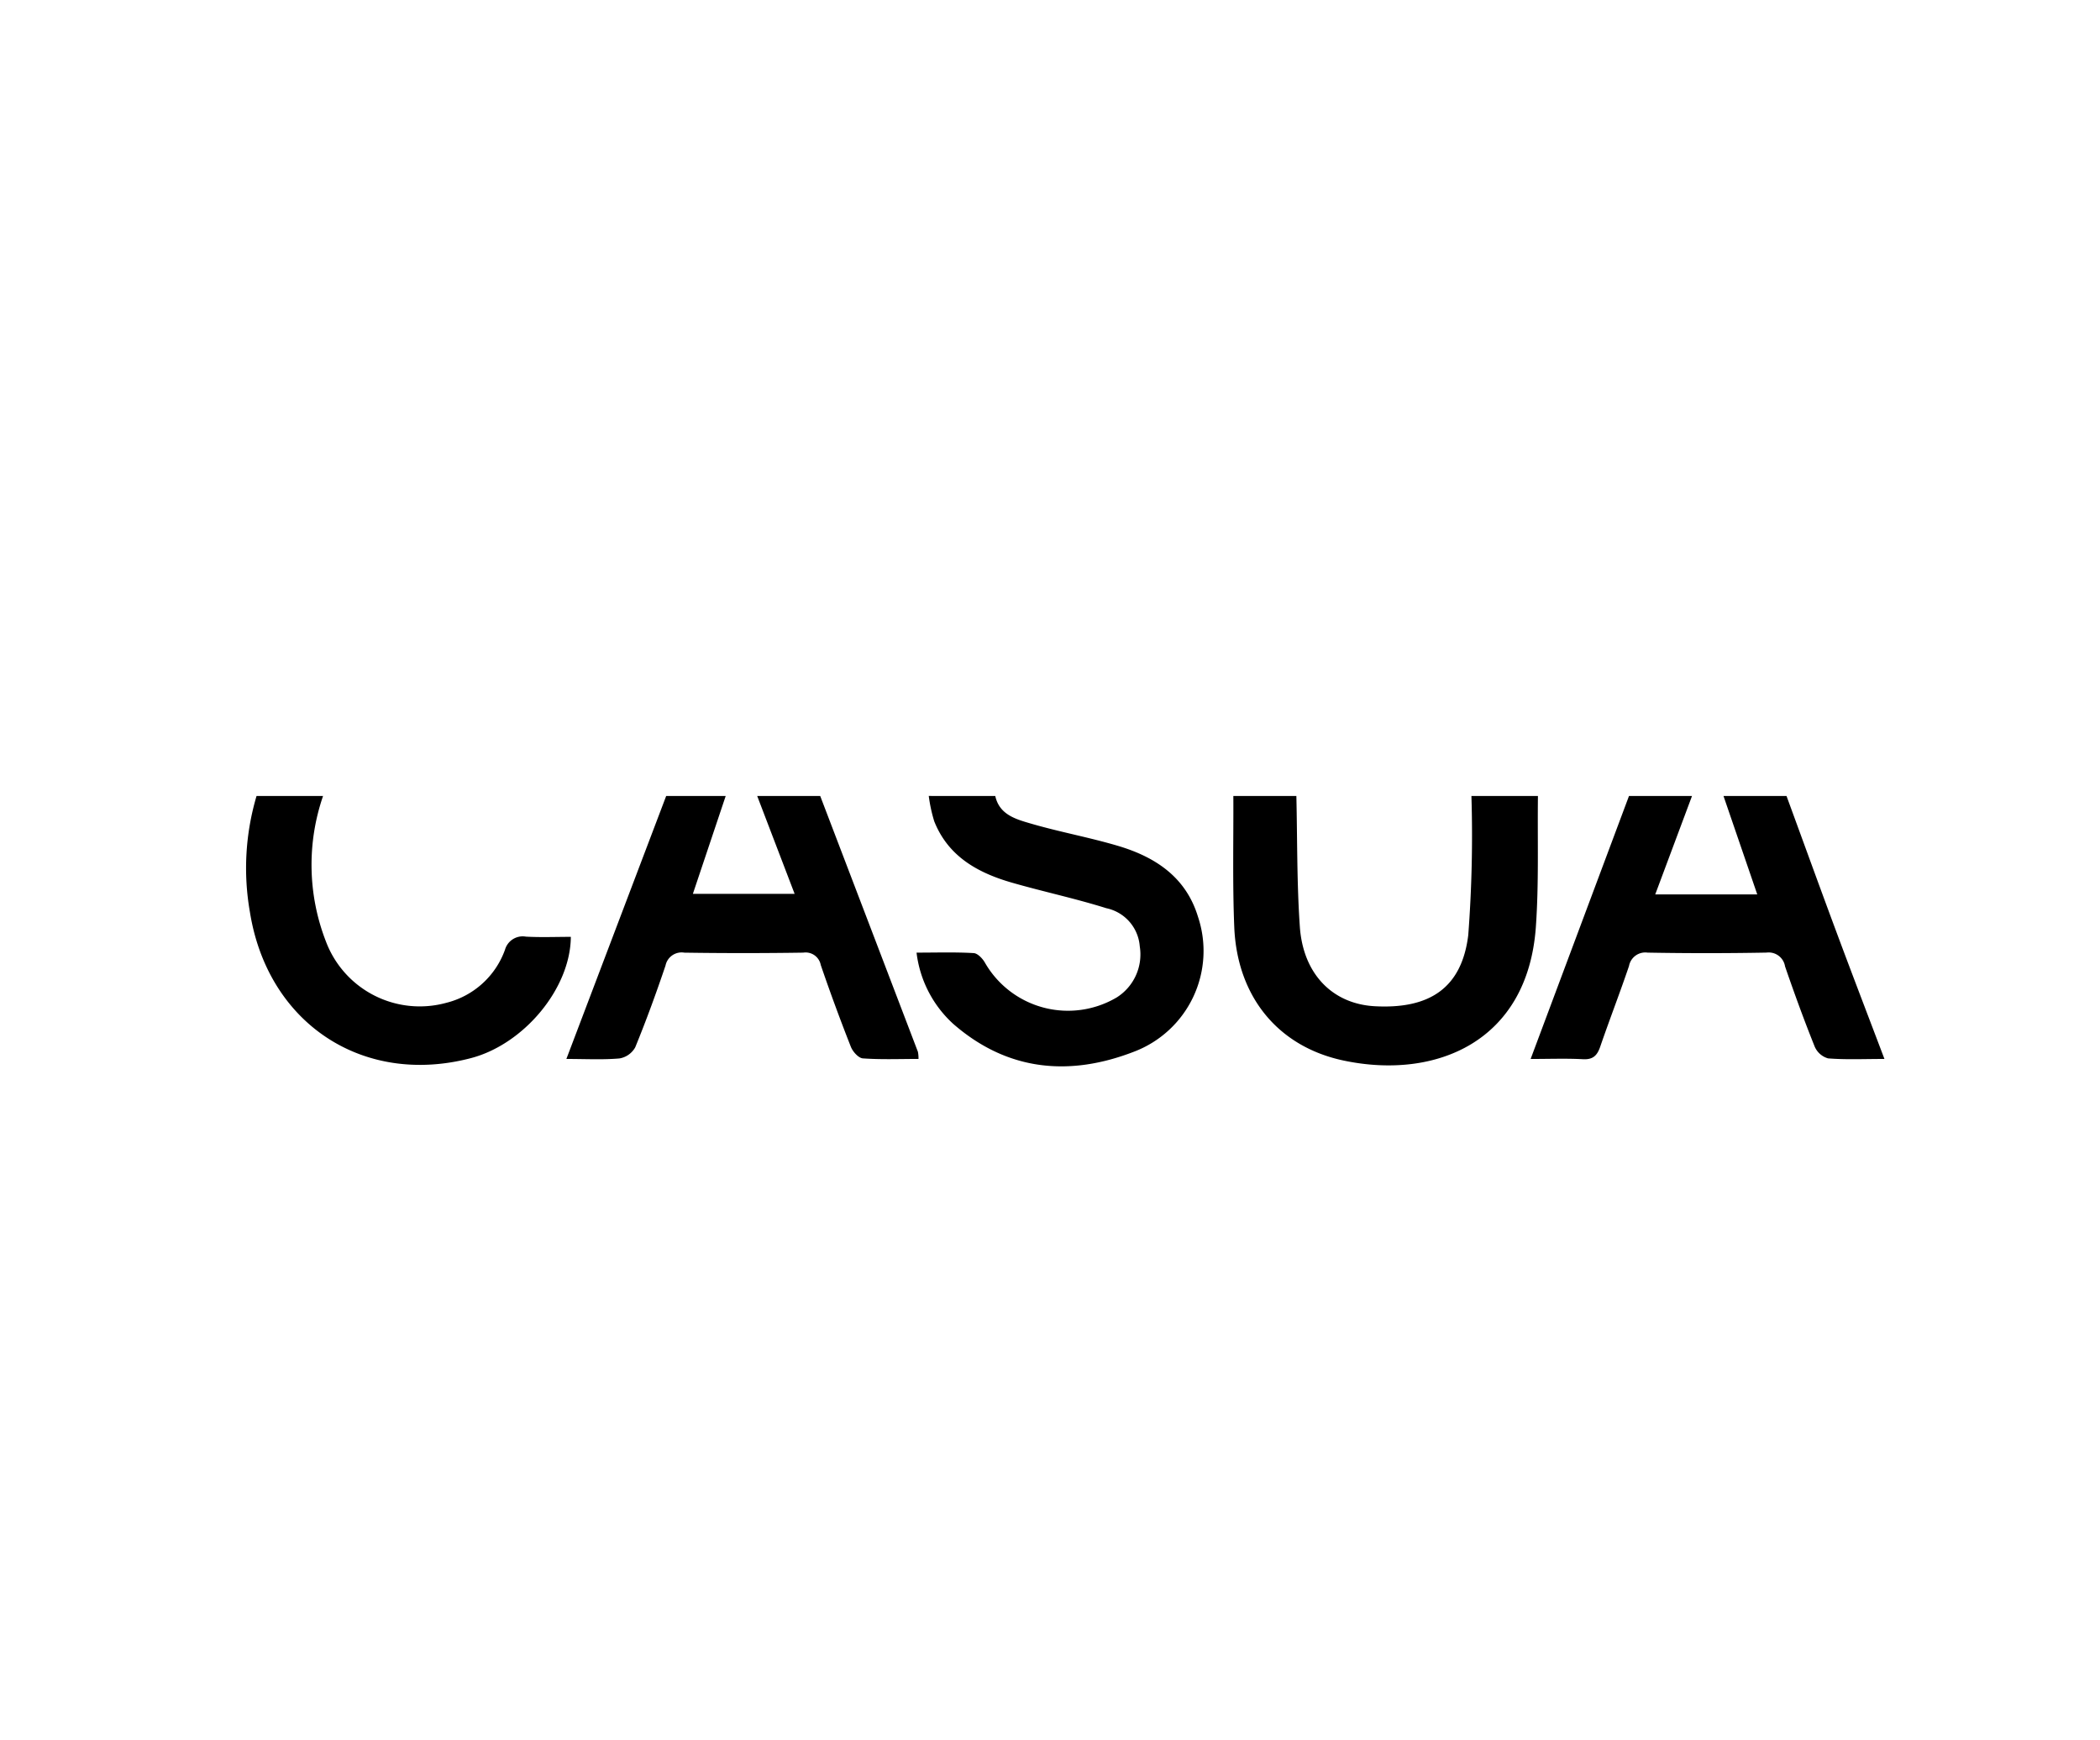 <?xml version="1.0" encoding="UTF-8"?> <svg xmlns="http://www.w3.org/2000/svg" id="4672f55a-4d40-4c02-b1f6-beac1b820a5a" data-name="Vrstva 1" viewBox="0 0 137.25 113.75"><title>Casua</title><path d="M53.607,52.038q3.194,8.361,6.385,16.724a2.159,2.159,0,0,1,.038.466c-1.226,0-2.435.049-3.635-.036-.284-.02-.66-.438-.784-.755q-1.045-2.652-1.969-5.351a1.006,1.006,0,0,0-1.141-.807q-3.887.059-7.775.001a1.073,1.073,0,0,0-1.23.844c-.608,1.8-1.259,3.589-1.98,5.346a1.45,1.45,0,0,1-1.027.725c-1.088.096-2.189.034-3.472.034l6.523-17.192h3.89l-2.145,6.397H51.934l-2.446-6.397Z"></path><path d="M116.762,52.038c1.097,2.993,2.182,5.991,3.294,8.979,1.004,2.7,2.037,5.39,3.106,8.212-1.332,0-2.514.056-3.684-.037a1.353,1.353,0,0,1-.876-.773c-.693-1.729-1.332-3.481-1.937-5.242a1.08,1.08,0,0,0-1.206-.901q-3.887.072-7.775.002a1.082,1.082,0,0,0-1.217.876c-.598,1.764-1.273,3.502-1.878,5.264-.199.58-.467.864-1.132.828-1.096-.059-2.197-.016-3.419-.016l6.428-17.192h4.119l-2.403,6.433h6.667L112.643,52.038Z"></path><path d="M100.515,52.038c-.036,2.856.066,5.722-.136,8.565-.537,7.528-6.57,9.996-12.558,8.732-4.318-.911-6.968-4.207-7.153-8.729-.117-2.852-.046-5.712-.06-8.569h4.119c.066,2.851.029,5.709.227,8.551.217,3.109,2.154,5.045,4.897,5.194,3.582.196,5.686-1.193,6.11-4.65a85.896,85.896,0,0,0,.207-9.095Z"></path><path d="M65.048,52.038c.267,1.213,1.325,1.51,2.271,1.788,1.894.557,3.848.909,5.741,1.47,2.437.723,4.444,2.034,5.235,4.631A7.046,7.046,0,0,1,74.145,68.743c-4.242,1.654-8.303,1.282-11.845-1.807A7.512,7.512,0,0,1,59.903,62.278c1.314,0,2.528-.04,3.735.031.268.016.605.378.755.662a6.259,6.259,0,0,0,8.598,2.233,3.324,3.324,0,0,0,1.5-3.341,2.758,2.758,0,0,0-2.185-2.489c-2.027-.637-4.114-1.08-6.158-1.667-2.23-.641-4.173-1.708-5.089-4.015a9.963,9.963,0,0,1-.358-1.656Z"></path><path d="M21.114,52.038a13.817,13.817,0,0,0,.182,9.496A6.553,6.553,0,0,0,29.177,65.557a5.479,5.479,0,0,0,3.826-3.462,1.204,1.204,0,0,1,1.37-.862c.976.054,1.957.014,2.935.014-.023,3.38-3.071,7.02-6.526,7.927-7.069,1.855-13.299-2.275-14.452-9.571a16.589,16.589,0,0,1,.437-7.565Z"></path></svg> 